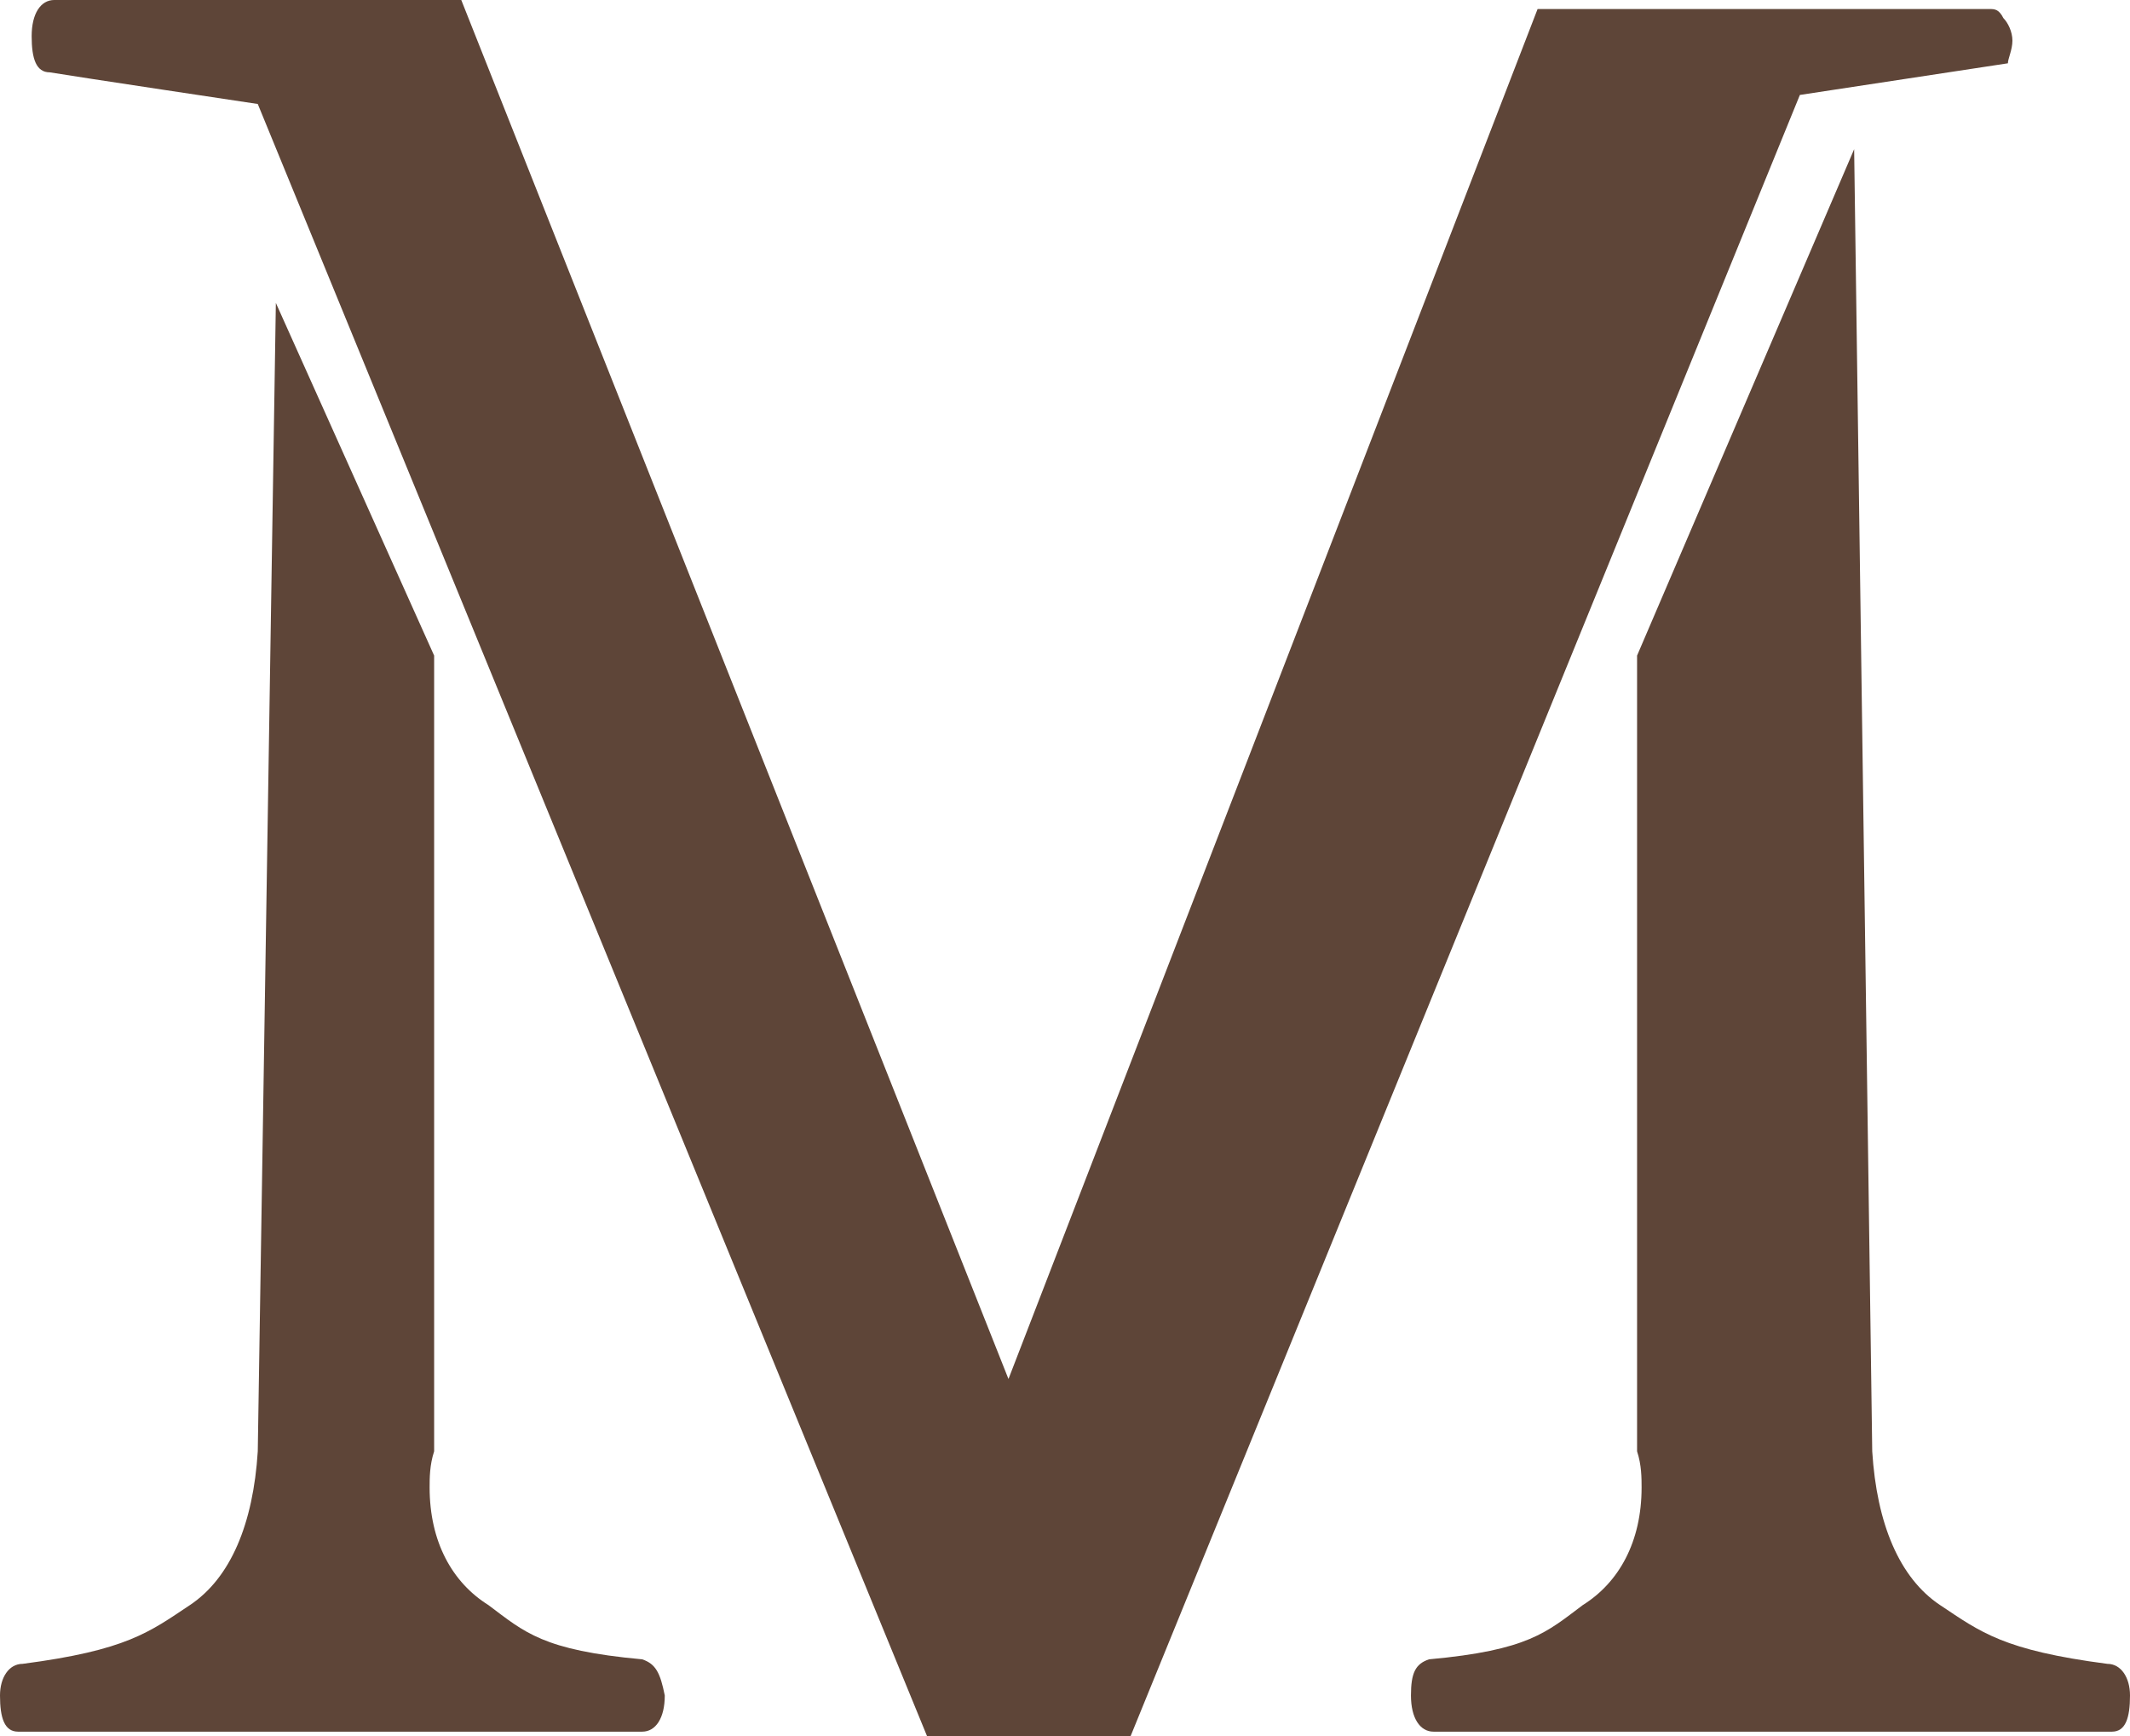 <?xml version="1.0" encoding="utf-8"?>
<!-- Generator: Adobe Illustrator 23.0.3, SVG Export Plug-In . SVG Version: 6.00 Build 0)  -->
<svg version="1.1" id="圖層_1" xmlns="http://www.w3.org/2000/svg" xmlns:xlink="http://www.w3.org/1999/xlink" x="0px" y="0px"
	 viewBox="0 0 47.1 38.4" style="enable-background:new 0 0 47.1 38.4;" xml:space="preserve">
<style type="text/css">
	.st0{fill:#5E4538;}
</style>
<g>
	<path class="st0" d="M22.3,30.5L10.2,0h-9C0.9,0,0.7,0.3,0.7,0.8s0.1,0.8,0.4,0.8c0.6,0.1,4.6,0.7,4.6,0.7l14.8,36.1H25L39.8,2.1
		l4.6-0.7c0-0.1,0.1-0.3,0.1-0.5s-0.1-0.4-0.2-0.5c-0.1-0.2-0.2-0.2-0.3-0.2H34L22.3,30.5z"/>
	<path class="st0" d="M14.2,36.7c-2.2-0.2-2.6-0.6-3.4-1.2C10,35,9.5,34.1,9.5,32.9c0-0.2,0-0.5,0.1-0.8V14.5L6.1,6.7L5.7,32.1
		c-0.1,1.6-0.6,2.8-1.5,3.4s-1.4,1-3.7,1.3c-0.3,0-0.5,0.3-0.5,0.7c0,0.5,0.1,0.8,0.4,0.8h13.8c0.3,0,0.5-0.3,0.5-0.8
		C14.6,37,14.5,36.8,14.2,36.7"/>
	<path class="st0" d="M31.6,36.7c2.2-0.2,2.6-0.6,3.4-1.2c0.8-0.5,1.3-1.4,1.3-2.6c0-0.2,0-0.5-0.1-0.8V14.5L41,3.3l0.4,28.8
		c0.1,1.6,0.6,2.8,1.5,3.4s1.4,1,3.7,1.3c0.3,0,0.5,0.3,0.5,0.7c0,0.5-0.1,0.8-0.4,0.8h-15c-0.3,0-0.5-0.3-0.5-0.8
		C31.2,37,31.3,36.8,31.6,36.7"/>
</g>
</svg>
